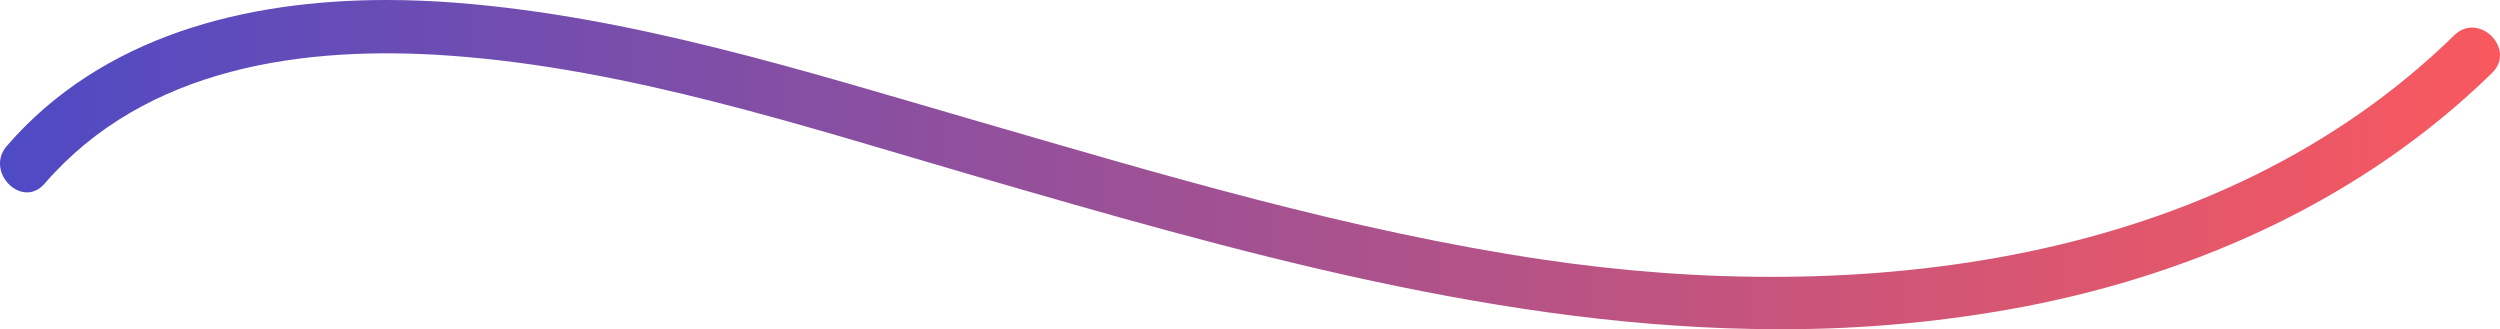 <svg xmlns="http://www.w3.org/2000/svg" xmlns:xlink="http://www.w3.org/1999/xlink" width="401.802" height="52.91" viewBox="0 0 401.802 52.91">
  <defs>
    <linearGradient id="linear-gradient" x1="0.006" y1="1" x2="1.034" y2="1" gradientUnits="objectBoundingBox">
      <stop offset="0" stop-color="#4f4ac5"/>
      <stop offset="0.586" stop-color="#b65386"/>
      <stop offset="0.999" stop-color="#ff595a"/>
      <stop offset="1" stop-color="#ff595a"/>
    </linearGradient>
    <clipPath id="clip-path">
      <path id="Tracciato_14" data-name="Tracciato 14" d="M1.1,23.453C-2.492,27.607,3.547,33.7,7.166,29.516,23.428,10.725,48.886,7.249,72.433,8.956c28.7,2.081,56.835,11.359,84.311,19.339,42.069,12.22,85.191,24.556,128.916,24.615h.641a207.584,207.584,0,0,0,39.26-3.673c27.916-5.4,54.482-17.5,74.955-37.5C404.47,7.87,398.4,1.81,394.453,5.67,356.318,42.923,298.52,49.22,247.987,41.719c-31.182-4.63-61.456-13.713-91.664-22.475C129.169,11.366,101.5,2.616,73.162.435,69.522.154,65.834,0,62.133,0,39.517,0,16.429,5.744,1.1,23.453" fill="url(#linear-gradient)"/>
    </clipPath>
  </defs>
  <g id="Raggruppa_29" data-name="Raggruppa 29" transform="translate(0)">
    <g id="Raggruppa_28" data-name="Raggruppa 28" clip-path="url(#clip-path)">
      <rect id="Rettangolo_18" data-name="Rettangolo 18" width="406.962" height="52.91" transform="translate(-2.492 0)" fill="url(#linear-gradient)"/>
    </g>
  </g>
</svg>
